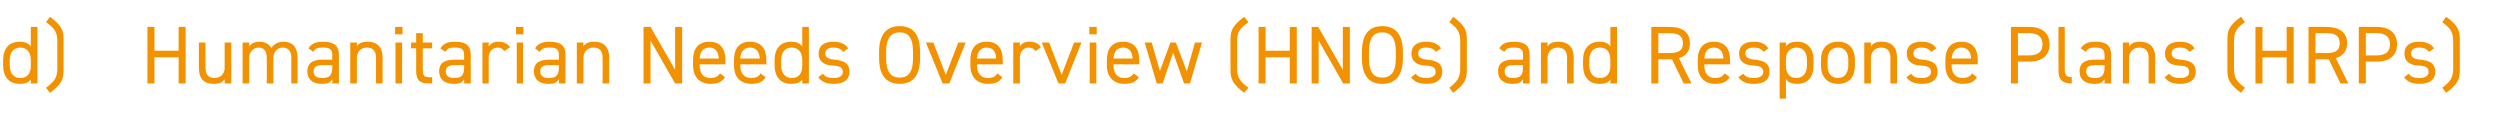 <?xml version="1.0" standalone="no"?><!DOCTYPE svg PUBLIC "-//W3C//DTD SVG 1.1//EN" "http://www.w3.org/Graphics/SVG/1.1/DTD/svg11.dtd"><svg xmlns="http://www.w3.org/2000/svg" version="1.1" width="641px" height="31.6px" viewBox="0 -5 641 31.6" style="top:-5px">  <desc>d) Humanitarian Needs Overview (HNOs) and Response Plans (HRPs)</desc>  <defs/>  <g id="Polygon75029">    <path d="M 7.9 1.9 L 9.6 1.9 L 9.6 16.4 L 7.9 16.4 C 7.9 16.4 7.9 15.43 7.9 15.4 C 7.3 16.2 6.4 16.5 5 16.5 C 2.2 16.5 0.8 14.5 0.8 11.8 C 0.8 11.8 0.8 10.4 0.8 10.4 C 0.8 7.4 2.4 5.7 5 5.7 C 6.4 5.7 7.3 6.1 7.9 6.9 C 7.9 6.91 7.9 1.9 7.9 1.9 Z M 7.9 11.9 C 7.9 11.9 7.9 10.4 7.9 10.4 C 7.9 8.4 6.9 7.2 5.2 7.2 C 3.5 7.2 2.5 8.4 2.5 10.4 C 2.5 10.4 2.5 11.8 2.5 11.8 C 2.5 13.6 3.4 15 5.2 15 C 7.1 15 7.9 13.7 7.9 11.9 Z M 11.8 17.5 C 14 15.9 14.7 14.8 14.7 12.6 C 14.7 12.6 14.7 5.5 14.7 5.5 C 14.7 3.3 14 2.2 11.8 0.7 C 11.8 0.7 12.8 -0.7 12.8 -0.7 C 15.8 1.5 16.3 2.8 16.3 5.1 C 16.3 5.1 16.3 13 16.3 13 C 16.3 15.3 15.8 16.6 12.8 18.8 C 12.8 18.8 11.8 17.5 11.8 17.5 Z M 39.6 8 L 45.8 8 L 45.8 1.9 L 47.6 1.9 L 47.6 16.4 L 45.8 16.4 L 45.8 9.7 L 39.6 9.7 L 39.6 16.4 L 37.8 16.4 L 37.8 1.9 L 39.6 1.9 L 39.6 8 Z M 59.3 16.4 L 57.6 16.4 C 57.6 16.4 57.61 15.33 57.6 15.3 C 57.1 16.1 56.3 16.5 54.8 16.5 C 52.5 16.5 51 15.4 51 12.4 C 50.97 12.41 51 5.9 51 5.9 L 52.7 5.9 C 52.7 5.9 52.65 12.39 52.7 12.4 C 52.7 14.5 53.8 15 55 15 C 56.6 15 57.6 13.9 57.6 12.4 C 57.61 12.41 57.6 5.9 57.6 5.9 L 59.3 5.9 L 59.3 16.4 Z M 62.2 5.9 L 63.9 5.9 C 63.9 5.9 63.91 6.89 63.9 6.9 C 64.4 6.2 65.2 5.7 66.5 5.7 C 67.9 5.7 69 6.3 69.6 7.3 C 70.3 6.2 71.4 5.7 72.7 5.7 C 75 5.7 76.3 7.1 76.3 9.8 C 76.34 9.81 76.3 16.4 76.3 16.4 L 74.7 16.4 C 74.7 16.4 74.66 9.83 74.7 9.8 C 74.7 7.9 73.7 7.2 72.5 7.2 C 71.1 7.2 70.1 8.3 70.1 9.8 C 70.12 9.81 70.1 16.4 70.1 16.4 L 68.4 16.4 C 68.4 16.4 68.44 9.83 68.4 9.8 C 68.4 7.9 67.5 7.2 66.3 7.2 C 64.9 7.2 63.9 8.4 63.9 9.8 C 63.91 9.81 63.9 16.4 63.9 16.4 L 62.2 16.4 L 62.2 5.9 Z M 82.7 10.3 C 82.68 10.29 85.2 10.3 85.2 10.3 C 85.2 10.3 85.18 9.07 85.2 9.1 C 85.2 7.6 84.5 7.2 82.9 7.2 C 81.6 7.2 80.9 7.3 80.3 8.3 C 80.3 8.3 79.1 7.4 79.1 7.4 C 79.8 6.2 80.9 5.7 82.9 5.7 C 85.5 5.7 86.9 6.6 86.9 9.1 C 86.86 9.07 86.9 16.4 86.9 16.4 L 85.2 16.4 C 85.2 16.4 85.18 15.33 85.2 15.3 C 84.6 16.3 83.9 16.5 82.5 16.5 C 80.1 16.5 78.8 15.3 78.8 13.3 C 78.8 11 80.4 10.3 82.7 10.3 Z M 85.2 11.7 C 85.2 11.7 82.68 11.72 82.7 11.7 C 81 11.7 80.4 12.3 80.4 13.3 C 80.4 14.5 81.3 15 82.5 15 C 84.1 15 85.2 14.7 85.2 12.3 C 85.18 12.33 85.2 11.7 85.2 11.7 Z M 89.8 5.9 L 91.5 5.9 C 91.5 5.9 91.48 6.89 91.5 6.9 C 92 6.1 92.7 5.7 94.3 5.7 C 96.5 5.7 98.1 6.9 98.1 9.8 C 98.12 9.81 98.1 16.4 98.1 16.4 L 96.4 16.4 C 96.4 16.4 96.44 9.83 96.4 9.8 C 96.4 7.7 95.3 7.2 94 7.2 C 92.5 7.2 91.5 8.4 91.5 9.8 C 91.48 9.81 91.5 16.4 91.5 16.4 L 89.8 16.4 L 89.8 5.9 Z M 101.4 5.9 L 103.1 5.9 L 103.1 16.4 L 101.4 16.4 L 101.4 5.9 Z M 101.3 1.9 L 103.2 1.9 L 103.2 3.8 L 101.3 3.8 L 101.3 1.9 Z M 105.4 5.9 L 106.7 5.9 L 106.7 3.5 L 108.4 3.5 L 108.4 5.9 L 110.8 5.9 L 110.8 7.4 L 108.4 7.4 C 108.4 7.4 108.41 12.7 108.4 12.7 C 108.4 14.2 108.6 14.8 110 14.8 C 109.98 14.76 110.8 14.8 110.8 14.8 L 110.8 16.4 C 110.8 16.4 109.92 16.36 109.9 16.4 C 107.4 16.4 106.7 15.3 106.7 13.1 C 106.73 13.12 106.7 7.4 106.7 7.4 L 105.4 7.4 L 105.4 5.9 Z M 116.5 10.3 C 116.53 10.29 119 10.3 119 10.3 C 119 10.3 119.03 9.07 119 9.1 C 119 7.6 118.3 7.2 116.7 7.2 C 115.4 7.2 114.8 7.3 114.2 8.3 C 114.2 8.3 112.9 7.4 112.9 7.4 C 113.7 6.2 114.7 5.7 116.7 5.7 C 119.4 5.7 120.7 6.6 120.7 9.1 C 120.71 9.07 120.7 16.4 120.7 16.4 L 119 16.4 C 119 16.4 119.03 15.33 119 15.3 C 118.4 16.3 117.7 16.5 116.4 16.5 C 113.9 16.5 112.6 15.3 112.6 13.3 C 112.6 11 114.2 10.3 116.5 10.3 Z M 119 11.7 C 119 11.7 116.53 11.72 116.5 11.7 C 114.9 11.7 114.3 12.3 114.3 13.3 C 114.3 14.5 115.1 15 116.4 15 C 117.9 15 119 14.7 119 12.3 C 119.03 12.33 119 11.7 119 11.7 Z M 129.3 8.1 C 128.9 7.5 128.4 7.2 127.6 7.2 C 126.3 7.2 125.3 8.2 125.3 9.8 C 125.33 9.79 125.3 16.4 125.3 16.4 L 123.7 16.4 L 123.7 5.9 L 125.3 5.9 C 125.3 5.9 125.33 6.89 125.3 6.9 C 125.8 6.2 126.5 5.7 127.8 5.7 C 129.2 5.7 130.1 6.2 130.8 7.1 C 130.8 7.1 129.3 8.1 129.3 8.1 Z M 132.5 5.9 L 134.1 5.9 L 134.1 16.4 L 132.5 16.4 L 132.5 5.9 Z M 132.3 1.9 L 134.2 1.9 L 134.2 3.8 L 132.3 3.8 L 132.3 1.9 Z M 140.8 10.3 C 140.79 10.29 143.3 10.3 143.3 10.3 C 143.3 10.3 143.29 9.07 143.3 9.1 C 143.3 7.6 142.6 7.2 141 7.2 C 139.7 7.2 139 7.3 138.4 8.3 C 138.4 8.3 137.2 7.4 137.2 7.4 C 137.9 6.2 139 5.7 141 5.7 C 143.6 5.7 145 6.6 145 9.1 C 144.97 9.07 145 16.4 145 16.4 L 143.3 16.4 C 143.3 16.4 143.29 15.33 143.3 15.3 C 142.7 16.3 142 16.5 140.6 16.5 C 138.2 16.5 136.9 15.3 136.9 13.3 C 136.9 11 138.5 10.3 140.8 10.3 Z M 143.3 11.7 C 143.3 11.7 140.79 11.72 140.8 11.7 C 139.1 11.7 138.5 12.3 138.5 13.3 C 138.5 14.5 139.4 15 140.6 15 C 142.2 15 143.3 14.7 143.3 12.3 C 143.29 12.33 143.3 11.7 143.3 11.7 Z M 147.9 5.9 L 149.6 5.9 C 149.6 5.9 149.59 6.89 149.6 6.9 C 150.1 6.1 150.8 5.7 152.4 5.7 C 154.6 5.7 156.2 6.9 156.2 9.8 C 156.22 9.81 156.2 16.4 156.2 16.4 L 154.5 16.4 C 154.5 16.4 154.54 9.83 154.5 9.8 C 154.5 7.7 153.4 7.2 152.1 7.2 C 150.6 7.2 149.6 8.4 149.6 9.8 C 149.59 9.81 149.6 16.4 149.6 16.4 L 147.9 16.4 L 147.9 5.9 Z M 174.9 1.9 L 174.9 16.4 L 173.1 16.4 L 166.8 5.4 L 166.8 16.4 L 165 16.4 L 165 1.9 L 166.8 1.9 L 173.1 12.9 L 173.1 1.9 L 174.9 1.9 Z M 185.9 14.8 C 185.1 16 184 16.5 182.2 16.5 C 179.4 16.5 177.7 14.7 177.7 11.8 C 177.7 11.8 177.7 10.4 177.7 10.4 C 177.7 7.4 179.1 5.7 181.9 5.7 C 184.6 5.7 186 7.4 186 10.4 C 186.02 10.39 186 11.5 186 11.5 L 179.4 11.5 C 179.4 11.5 179.39 11.78 179.4 11.8 C 179.4 13.6 180.2 15 182.1 15 C 183.4 15 184.1 14.6 184.6 13.8 C 184.6 13.8 185.9 14.8 185.9 14.8 Z M 179.4 10 C 179.4 10 184.3 10 184.3 10 C 184.2 8.3 183.5 7.2 181.9 7.2 C 180.2 7.2 179.5 8.3 179.4 10 Z M 196.3 14.8 C 195.6 16 194.5 16.5 192.7 16.5 C 189.8 16.5 188.2 14.7 188.2 11.8 C 188.2 11.8 188.2 10.4 188.2 10.4 C 188.2 7.4 189.6 5.7 192.3 5.7 C 195.1 5.7 196.5 7.4 196.5 10.4 C 196.48 10.39 196.5 11.5 196.5 11.5 L 189.8 11.5 C 189.8 11.5 189.84 11.78 189.8 11.8 C 189.8 13.6 190.7 15 192.5 15 C 193.9 15 194.6 14.6 195 13.8 C 195 13.8 196.3 14.8 196.3 14.8 Z M 189.8 10 C 189.8 10 194.8 10 194.8 10 C 194.7 8.3 193.9 7.2 192.3 7.2 C 190.7 7.2 189.9 8.3 189.8 10 Z M 205.7 1.9 L 207.4 1.9 L 207.4 16.4 L 205.7 16.4 C 205.7 16.4 205.68 15.43 205.7 15.4 C 205.1 16.2 204.2 16.5 202.8 16.5 C 200 16.5 198.6 14.5 198.6 11.8 C 198.6 11.8 198.6 10.4 198.6 10.4 C 198.6 7.4 200.2 5.7 202.8 5.7 C 204.2 5.7 205.1 6.1 205.7 6.9 C 205.68 6.91 205.7 1.9 205.7 1.9 Z M 205.7 11.9 C 205.7 11.9 205.7 10.4 205.7 10.4 C 205.7 8.4 204.7 7.2 203 7.2 C 201.3 7.2 200.3 8.4 200.3 10.4 C 200.3 10.4 200.3 11.8 200.3 11.8 C 200.3 13.6 201.2 15 203 15 C 204.9 15 205.7 13.7 205.7 11.9 Z M 216.2 8.3 C 215.6 7.6 215 7.2 213.6 7.2 C 212.4 7.2 211.6 7.7 211.6 8.7 C 211.6 9.8 212.6 10.2 214 10.3 C 216 10.5 217.8 11 217.8 13.4 C 217.8 15.3 216.5 16.5 213.8 16.5 C 211.7 16.5 210.6 15.9 209.8 14.8 C 209.8 14.8 211 13.9 211 13.9 C 211.6 14.7 212.3 15 213.8 15 C 215.3 15 216.1 14.4 216.1 13.5 C 216.1 12.3 215.4 11.9 213.4 11.8 C 211.6 11.7 209.9 11 209.9 8.7 C 209.9 6.9 211.1 5.7 213.6 5.7 C 215.3 5.7 216.6 6.1 217.5 7.4 C 217.5 7.4 216.2 8.3 216.2 8.3 Z M 230.7 16.5 C 227.5 16.5 225.4 14.6 225.4 9.9 C 225.4 9.9 225.4 8.3 225.4 8.3 C 225.4 3.6 227.5 1.7 230.7 1.7 C 233.9 1.7 235.9 3.6 235.9 8.3 C 235.9 8.3 235.9 9.9 235.9 9.9 C 235.9 14.6 233.9 16.5 230.7 16.5 Z M 227.2 9.9 C 227.2 13.5 228.5 14.9 230.7 14.9 C 232.9 14.9 234.1 13.5 234.1 9.9 C 234.1 9.9 234.1 8.3 234.1 8.3 C 234.1 4.7 232.9 3.3 230.7 3.3 C 228.5 3.3 227.2 4.7 227.2 8.3 C 227.2 8.3 227.2 9.9 227.2 9.9 Z M 247.6 5.9 L 243.4 16.4 L 241.7 16.4 L 237.4 5.9 L 239.3 5.9 L 242.5 14.2 L 245.7 5.9 L 247.6 5.9 Z M 257 14.8 C 256.3 16 255.2 16.5 253.3 16.5 C 250.5 16.5 248.8 14.7 248.8 11.8 C 248.8 11.8 248.8 10.4 248.8 10.4 C 248.8 7.4 250.2 5.7 253 5.7 C 255.8 5.7 257.1 7.4 257.1 10.4 C 257.15 10.39 257.1 11.5 257.1 11.5 L 250.5 11.5 C 250.5 11.5 250.51 11.78 250.5 11.8 C 250.5 13.6 251.4 15 253.2 15 C 254.6 15 255.3 14.6 255.7 13.8 C 255.7 13.8 257 14.8 257 14.8 Z M 250.5 10 C 250.5 10 255.4 10 255.4 10 C 255.4 8.3 254.6 7.2 253 7.2 C 251.4 7.2 250.6 8.3 250.5 10 Z M 265.5 8.1 C 265.1 7.5 264.5 7.2 263.7 7.2 C 262.5 7.2 261.5 8.2 261.5 9.8 C 261.49 9.79 261.5 16.4 261.5 16.4 L 259.8 16.4 L 259.8 5.9 L 261.5 5.9 C 261.5 5.9 261.49 6.89 261.5 6.9 C 261.9 6.2 262.6 5.7 263.9 5.7 C 265.4 5.7 266.3 6.2 266.9 7.1 C 266.9 7.1 265.5 8.1 265.5 8.1 Z M 277.3 5.9 L 273.1 16.4 L 271.4 16.4 L 267.1 5.9 L 269 5.9 L 272.2 14.2 L 275.4 5.9 L 277.3 5.9 Z M 279.4 5.9 L 281.1 5.9 L 281.1 16.4 L 279.4 16.4 L 279.4 5.9 Z M 279.3 1.9 L 281.2 1.9 L 281.2 3.8 L 279.3 3.8 L 279.3 1.9 Z M 292 14.8 C 291.3 16 290.1 16.5 288.3 16.5 C 285.5 16.5 283.8 14.7 283.8 11.8 C 283.8 11.8 283.8 10.4 283.8 10.4 C 283.8 7.4 285.2 5.7 288 5.7 C 290.7 5.7 292.1 7.4 292.1 10.4 C 292.13 10.39 292.1 11.5 292.1 11.5 L 285.5 11.5 C 285.5 11.5 285.5 11.78 285.5 11.8 C 285.5 13.6 286.4 15 288.2 15 C 289.5 15 290.2 14.6 290.7 13.8 C 290.7 13.8 292 14.8 292 14.8 Z M 285.5 10 C 285.5 10 290.4 10 290.4 10 C 290.3 8.3 289.6 7.2 288 7.2 C 286.4 7.2 285.6 8.3 285.5 10 Z M 298.1 16.4 L 296.6 16.4 L 293.5 5.9 L 295.3 5.9 L 297.4 13.2 L 300.1 5.9 L 301.5 5.9 L 304.3 13.3 L 306.4 5.9 L 308.2 5.9 L 305.1 16.4 L 303.6 16.4 L 300.8 8.5 L 298.1 16.4 Z M 319 18.8 C 316.1 16.6 315.5 15.3 315.5 13 C 315.5 13 315.5 5.1 315.5 5.1 C 315.5 2.8 316.1 1.5 319 -0.7 C 319 -0.7 320.1 0.7 320.1 0.7 C 317.9 2.2 317.2 3.3 317.2 5.5 C 317.2 5.5 317.2 12.6 317.2 12.6 C 317.2 14.8 317.9 15.9 320.1 17.5 C 320.1 17.5 319 18.8 319 18.8 Z M 324.5 8 L 330.7 8 L 330.7 1.9 L 332.5 1.9 L 332.5 16.4 L 330.7 16.4 L 330.7 9.7 L 324.5 9.7 L 324.5 16.4 L 322.7 16.4 L 322.7 1.9 L 324.5 1.9 L 324.5 8 Z M 346.1 1.9 L 346.1 16.4 L 344.4 16.4 L 338.1 5.4 L 338.1 16.4 L 336.3 16.4 L 336.3 1.9 L 338 1.9 L 344.3 12.9 L 344.3 1.9 L 346.1 1.9 Z M 354.4 16.5 C 351.2 16.5 349.2 14.6 349.2 9.9 C 349.2 9.9 349.2 8.3 349.2 8.3 C 349.2 3.6 351.2 1.7 354.4 1.7 C 357.6 1.7 359.7 3.6 359.7 8.3 C 359.7 8.3 359.7 9.9 359.7 9.9 C 359.7 14.6 357.6 16.5 354.4 16.5 Z M 351 9.9 C 351 13.5 352.2 14.9 354.4 14.9 C 356.6 14.9 357.9 13.5 357.9 9.9 C 357.9 9.9 357.9 8.3 357.9 8.3 C 357.9 4.7 356.6 3.3 354.4 3.3 C 352.2 3.3 351 4.7 351 8.3 C 351 8.3 351 9.9 351 9.9 Z M 368.2 8.3 C 367.6 7.6 367 7.2 365.6 7.2 C 364.4 7.2 363.6 7.7 363.6 8.7 C 363.6 9.8 364.6 10.2 366 10.3 C 368 10.5 369.8 11 369.8 13.4 C 369.8 15.3 368.5 16.5 365.8 16.5 C 363.7 16.5 362.6 15.9 361.8 14.8 C 361.8 14.8 363 13.9 363 13.9 C 363.6 14.7 364.3 15 365.8 15 C 367.2 15 368.1 14.4 368.1 13.5 C 368.1 12.3 367.4 11.9 365.4 11.8 C 363.6 11.7 361.9 11 361.9 8.7 C 361.9 6.9 363.1 5.7 365.6 5.7 C 367.3 5.7 368.6 6.1 369.5 7.4 C 369.5 7.4 368.2 8.3 368.2 8.3 Z M 371.6 17.5 C 373.7 15.9 374.4 14.8 374.4 12.6 C 374.4 12.6 374.4 5.5 374.4 5.5 C 374.4 3.3 373.7 2.2 371.6 0.7 C 371.6 0.7 372.6 -0.7 372.6 -0.7 C 375.6 1.5 376.1 2.8 376.1 5.1 C 376.1 5.1 376.1 13 376.1 13 C 376.1 15.3 375.6 16.6 372.6 18.8 C 372.6 18.8 371.6 17.5 371.6 17.5 Z M 388 10.3 C 388.02 10.29 390.5 10.3 390.5 10.3 C 390.5 10.3 390.52 9.07 390.5 9.1 C 390.5 7.6 389.8 7.2 388.2 7.2 C 386.9 7.2 386.3 7.3 385.7 8.3 C 385.7 8.3 384.4 7.4 384.4 7.4 C 385.1 6.2 386.2 5.7 388.2 5.7 C 390.9 5.7 392.2 6.6 392.2 9.1 C 392.2 9.07 392.2 16.4 392.2 16.4 L 390.5 16.4 C 390.5 16.4 390.52 15.33 390.5 15.3 C 389.9 16.3 389.2 16.5 387.8 16.5 C 385.4 16.5 384.1 15.3 384.1 13.3 C 384.1 11 385.7 10.3 388 10.3 Z M 390.5 11.7 C 390.5 11.7 388.02 11.72 388 11.7 C 386.4 11.7 385.8 12.3 385.8 13.3 C 385.8 14.5 386.6 15 387.8 15 C 389.4 15 390.5 14.7 390.5 12.3 C 390.52 12.33 390.5 11.7 390.5 11.7 Z M 395.1 5.9 L 396.8 5.9 C 396.8 5.9 396.82 6.89 396.8 6.9 C 397.3 6.1 398.1 5.7 399.6 5.7 C 401.9 5.7 403.5 6.9 403.5 9.8 C 403.45 9.81 403.5 16.4 403.5 16.4 L 401.8 16.4 C 401.8 16.4 401.77 9.83 401.8 9.8 C 401.8 7.7 400.6 7.2 399.4 7.2 C 397.8 7.2 396.8 8.4 396.8 9.8 C 396.82 9.81 396.8 16.4 396.8 16.4 L 395.1 16.4 L 395.1 5.9 Z M 412.9 1.9 L 414.6 1.9 L 414.6 16.4 L 412.9 16.4 C 412.9 16.4 412.92 15.43 412.9 15.4 C 412.4 16.2 411.5 16.5 410.1 16.5 C 407.2 16.5 405.9 14.5 405.9 11.8 C 405.9 11.8 405.9 10.4 405.9 10.4 C 405.9 7.4 407.5 5.7 410.1 5.7 C 411.5 5.7 412.4 6.1 412.9 6.9 C 412.92 6.91 412.9 1.9 412.9 1.9 Z M 412.9 11.9 C 412.9 11.9 412.9 10.4 412.9 10.4 C 412.9 8.4 412 7.2 410.2 7.2 C 408.5 7.2 407.5 8.4 407.5 10.4 C 407.5 10.4 407.5 11.8 407.5 11.8 C 407.5 13.6 408.4 15 410.2 15 C 412.1 15 412.9 13.7 412.9 11.9 Z M 431.7 16.4 L 428.7 10.2 L 425.2 10.2 L 425.2 16.4 L 423.4 16.4 L 423.4 1.9 C 423.4 1.9 428.04 1.87 428 1.9 C 431.4 1.9 433.3 3.3 433.3 6.1 C 433.3 8.1 432.3 9.4 430.5 9.9 C 430.46 9.93 433.7 16.4 433.7 16.4 L 431.7 16.4 Z M 428 8.6 C 430.5 8.6 431.5 7.9 431.5 6.1 C 431.5 4.3 430.5 3.5 428 3.5 C 428.04 3.51 425.2 3.5 425.2 3.5 L 425.2 8.6 C 425.2 8.6 428.04 8.61 428 8.6 Z M 443.5 14.8 C 442.7 16 441.6 16.5 439.8 16.5 C 437 16.5 435.3 14.7 435.3 11.8 C 435.3 11.8 435.3 10.4 435.3 10.4 C 435.3 7.4 436.7 5.7 439.4 5.7 C 442.2 5.7 443.6 7.4 443.6 10.4 C 443.6 10.39 443.6 11.5 443.6 11.5 L 437 11.5 C 437 11.5 436.97 11.78 437 11.8 C 437 13.6 437.8 15 439.7 15 C 441 15 441.7 14.6 442.2 13.8 C 442.2 13.8 443.5 14.8 443.5 14.8 Z M 437 10 C 437 10 441.9 10 441.9 10 C 441.8 8.3 441 7.2 439.4 7.2 C 437.8 7.2 437.1 8.3 437 10 Z M 452.2 8.3 C 451.6 7.6 451 7.2 449.6 7.2 C 448.3 7.2 447.5 7.7 447.5 8.7 C 447.5 9.8 448.6 10.2 450 10.3 C 451.9 10.5 453.7 11 453.7 13.4 C 453.7 15.3 452.5 16.5 449.8 16.5 C 447.7 16.5 446.5 15.9 445.7 14.8 C 445.7 14.8 447 13.9 447 13.9 C 447.6 14.7 448.3 15 449.8 15 C 451.2 15 452.1 14.4 452.1 13.5 C 452.1 12.3 451.4 11.9 449.4 11.8 C 447.6 11.7 445.9 11 445.9 8.7 C 445.9 6.9 447.1 5.7 449.6 5.7 C 451.3 5.7 452.6 6.1 453.4 7.4 C 453.4 7.4 452.2 8.3 452.2 8.3 Z M 460.8 5.7 C 463.4 5.7 465 7.4 465 10.4 C 465 10.4 465 11.8 465 11.8 C 465 14.5 463.7 16.5 460.8 16.5 C 459.4 16.5 458.5 16.1 457.9 15.3 C 457.95 15.31 457.9 20.3 457.9 20.3 L 456.3 20.3 L 456.3 5.9 L 457.9 5.9 C 457.9 5.9 457.95 6.91 457.9 6.9 C 458.5 6.1 459.4 5.7 460.8 5.7 Z M 463.3 11.8 C 463.3 11.8 463.3 10.4 463.3 10.4 C 463.3 8.4 462.4 7.2 460.6 7.2 C 459 7.2 457.9 8.4 457.9 10.2 C 457.9 10.2 457.9 11.8 457.9 11.8 C 457.9 13.6 458.7 15 460.6 15 C 462.4 15 463.3 13.6 463.3 11.8 Z M 475.6 11.8 C 475.6 14.5 474.3 16.5 471.3 16.5 C 468.5 16.5 466.9 14.7 466.9 11.8 C 466.9 11.8 466.9 10.4 466.9 10.4 C 466.9 7.4 468.5 5.7 471.3 5.7 C 474 5.7 475.6 7.4 475.6 10.4 C 475.6 10.4 475.6 11.8 475.6 11.8 Z M 473.9 11.8 C 473.9 11.8 473.9 10.4 473.9 10.4 C 473.9 8.4 473 7.2 471.3 7.2 C 469.5 7.2 468.6 8.4 468.6 10.4 C 468.6 10.4 468.6 11.8 468.6 11.8 C 468.6 13.6 469.3 15 471.3 15 C 473 15 473.9 13.6 473.9 11.8 Z M 478 5.9 L 479.7 5.9 C 479.7 5.9 479.72 6.89 479.7 6.9 C 480.2 6.1 481 5.7 482.5 5.7 C 484.8 5.7 486.4 6.9 486.4 9.8 C 486.36 9.81 486.4 16.4 486.4 16.4 L 484.7 16.4 C 484.7 16.4 484.68 9.83 484.7 9.8 C 484.7 7.7 483.5 7.2 482.3 7.2 C 480.7 7.2 479.7 8.4 479.7 9.8 C 479.72 9.81 479.7 16.4 479.7 16.4 L 478 16.4 L 478 5.9 Z M 495.2 8.3 C 494.6 7.6 494 7.2 492.6 7.2 C 491.4 7.2 490.6 7.7 490.6 8.7 C 490.6 9.8 491.6 10.2 493 10.3 C 495 10.5 496.8 11 496.8 13.4 C 496.8 15.3 495.5 16.5 492.8 16.5 C 490.7 16.5 489.6 15.9 488.8 14.8 C 488.8 14.8 490 13.9 490 13.9 C 490.6 14.7 491.3 15 492.8 15 C 494.3 15 495.1 14.4 495.1 13.5 C 495.1 12.3 494.4 11.9 492.4 11.8 C 490.6 11.7 488.9 11 488.9 8.7 C 488.9 6.9 490.1 5.7 492.6 5.7 C 494.3 5.7 495.6 6.1 496.5 7.4 C 496.5 7.4 495.2 8.3 495.2 8.3 Z M 506.9 14.8 C 506.2 16 505.1 16.5 503.3 16.5 C 500.4 16.5 498.8 14.7 498.8 11.8 C 498.8 11.8 498.8 10.4 498.8 10.4 C 498.8 7.4 500.2 5.7 502.9 5.7 C 505.7 5.7 507.1 7.4 507.1 10.4 C 507.09 10.39 507.1 11.5 507.1 11.5 L 500.4 11.5 C 500.4 11.5 500.45 11.78 500.4 11.8 C 500.4 13.6 501.3 15 503.1 15 C 504.5 15 505.2 14.6 505.6 13.8 C 505.6 13.8 506.9 14.8 506.9 14.8 Z M 500.4 10 C 500.4 10 505.4 10 505.4 10 C 505.3 8.3 504.5 7.2 502.9 7.2 C 501.3 7.2 500.6 8.3 500.4 10 Z M 517.4 10.8 L 517.4 16.4 L 515.6 16.4 L 515.6 1.9 C 515.6 1.9 520.25 1.87 520.3 1.9 C 523.6 1.9 525.5 3.5 525.5 6.4 C 525.5 9.2 523.6 10.8 520.3 10.8 C 520.25 10.84 517.4 10.8 517.4 10.8 Z M 520.3 9.2 C 522.7 9.2 523.7 8.1 523.7 6.4 C 523.7 4.6 522.7 3.5 520.3 3.5 C 520.25 3.51 517.4 3.5 517.4 3.5 L 517.4 9.2 C 517.4 9.2 520.25 9.2 520.3 9.2 Z M 527.8 1.9 L 529.4 1.9 C 529.4 1.9 529.45 12.7 529.4 12.7 C 529.4 13.8 529.5 14.8 531.2 14.8 C 531.2 14.8 531.2 16.4 531.2 16.4 C 528.6 16.4 527.8 15.3 527.8 13.1 C 527.77 13.12 527.8 1.9 527.8 1.9 Z M 537.1 10.3 C 537.14 10.29 539.6 10.3 539.6 10.3 C 539.6 10.3 539.63 9.07 539.6 9.1 C 539.6 7.6 538.9 7.2 537.3 7.2 C 536 7.2 535.4 7.3 534.8 8.3 C 534.8 8.3 533.5 7.4 533.5 7.4 C 534.3 6.2 535.3 5.7 537.3 5.7 C 540 5.7 541.3 6.6 541.3 9.1 C 541.31 9.07 541.3 16.4 541.3 16.4 L 539.6 16.4 C 539.6 16.4 539.63 15.33 539.6 15.3 C 539 16.3 538.3 16.5 537 16.5 C 534.5 16.5 533.2 15.3 533.2 13.3 C 533.2 11 534.8 10.3 537.1 10.3 Z M 539.6 11.7 C 539.6 11.7 537.14 11.72 537.1 11.7 C 535.5 11.7 534.9 12.3 534.9 13.3 C 534.9 14.5 535.7 15 537 15 C 538.5 15 539.6 14.7 539.6 12.3 C 539.63 12.33 539.6 11.7 539.6 11.7 Z M 544.3 5.9 L 545.9 5.9 C 545.9 5.9 545.93 6.89 545.9 6.9 C 546.5 6.1 547.2 5.7 548.7 5.7 C 551 5.7 552.6 6.9 552.6 9.8 C 552.57 9.81 552.6 16.4 552.6 16.4 L 550.9 16.4 C 550.9 16.4 550.89 9.83 550.9 9.8 C 550.9 7.7 549.7 7.2 548.5 7.2 C 546.9 7.2 545.9 8.4 545.9 9.8 C 545.93 9.81 545.9 16.4 545.9 16.4 L 544.3 16.4 L 544.3 5.9 Z M 561.4 8.3 C 560.8 7.6 560.3 7.2 558.8 7.2 C 557.6 7.2 556.8 7.7 556.8 8.7 C 556.8 9.8 557.8 10.2 559.2 10.3 C 561.2 10.5 563 11 563 13.4 C 563 15.3 561.7 16.5 559 16.5 C 556.9 16.5 555.8 15.9 555 14.8 C 555 14.8 556.2 13.9 556.2 13.9 C 556.8 14.7 557.5 15 559.1 15 C 560.5 15 561.3 14.4 561.3 13.5 C 561.3 12.3 560.6 11.9 558.6 11.8 C 556.8 11.7 555.1 11 555.1 8.7 C 555.1 6.9 556.4 5.7 558.8 5.7 C 560.6 5.7 561.9 6.1 562.7 7.4 C 562.7 7.4 561.4 8.3 561.4 8.3 Z M 574.6 18.8 C 571.6 16.6 571.1 15.3 571.1 13 C 571.1 13 571.1 5.1 571.1 5.1 C 571.1 2.8 571.6 1.5 574.6 -0.7 C 574.6 -0.7 575.6 0.7 575.6 0.7 C 573.4 2.2 572.8 3.3 572.8 5.5 C 572.8 5.5 572.8 12.6 572.8 12.6 C 572.8 14.8 573.4 15.9 575.6 17.5 C 575.6 17.5 574.6 18.8 574.6 18.8 Z M 580.1 8 L 586.3 8 L 586.3 1.9 L 588.1 1.9 L 588.1 16.4 L 586.3 16.4 L 586.3 9.7 L 580.1 9.7 L 580.1 16.4 L 578.3 16.4 L 578.3 1.9 L 580.1 1.9 L 580.1 8 Z M 600.1 16.4 L 597.1 10.2 L 593.7 10.2 L 593.7 16.4 L 591.9 16.4 L 591.9 1.9 C 591.9 1.9 596.48 1.87 596.5 1.9 C 599.8 1.9 601.8 3.3 601.8 6.1 C 601.8 8.1 600.7 9.4 598.9 9.9 C 598.9 9.93 602.1 16.4 602.1 16.4 L 600.1 16.4 Z M 596.5 8.6 C 598.9 8.6 599.9 7.9 599.9 6.1 C 599.9 4.3 598.9 3.5 596.5 3.5 C 596.48 3.51 593.7 3.5 593.7 3.5 L 593.7 8.6 C 593.7 8.6 596.48 8.61 596.5 8.6 Z M 606.6 10.8 L 606.6 16.4 L 604.8 16.4 L 604.8 1.9 C 604.8 1.9 609.37 1.87 609.4 1.9 C 612.7 1.9 614.6 3.5 614.6 6.4 C 614.6 9.2 612.7 10.8 609.4 10.8 C 609.37 10.84 606.6 10.8 606.6 10.8 Z M 609.4 9.2 C 611.8 9.2 612.8 8.1 612.8 6.4 C 612.8 4.6 611.8 3.5 609.4 3.5 C 609.37 3.51 606.6 3.5 606.6 3.5 L 606.6 9.2 C 606.6 9.2 609.37 9.2 609.4 9.2 Z M 622.8 8.3 C 622.2 7.6 621.6 7.2 620.2 7.2 C 619 7.2 618.2 7.7 618.2 8.7 C 618.2 9.8 619.2 10.2 620.6 10.3 C 622.6 10.5 624.4 11 624.4 13.4 C 624.4 15.3 623.1 16.5 620.4 16.5 C 618.3 16.5 617.2 15.9 616.4 14.8 C 616.4 14.8 617.6 13.9 617.6 13.9 C 618.2 14.7 618.9 15 620.4 15 C 621.8 15 622.7 14.4 622.7 13.5 C 622.7 12.3 622 11.9 620 11.8 C 618.2 11.7 616.5 11 616.5 8.7 C 616.5 6.9 617.7 5.7 620.2 5.7 C 621.9 5.7 623.2 6.1 624.1 7.4 C 624.1 7.4 622.8 8.3 622.8 8.3 Z M 626.2 17.5 C 628.3 15.9 629 14.8 629 12.6 C 629 12.6 629 5.5 629 5.5 C 629 3.3 628.3 2.2 626.2 0.7 C 626.2 0.7 627.2 -0.7 627.2 -0.7 C 630.2 1.5 630.7 2.8 630.7 5.1 C 630.7 5.1 630.7 13 630.7 13 C 630.7 15.3 630.2 16.6 627.2 18.8 C 627.2 18.8 626.2 17.5 626.2 17.5 Z " stroke="none" fill="#f39200"/>  </g></svg>